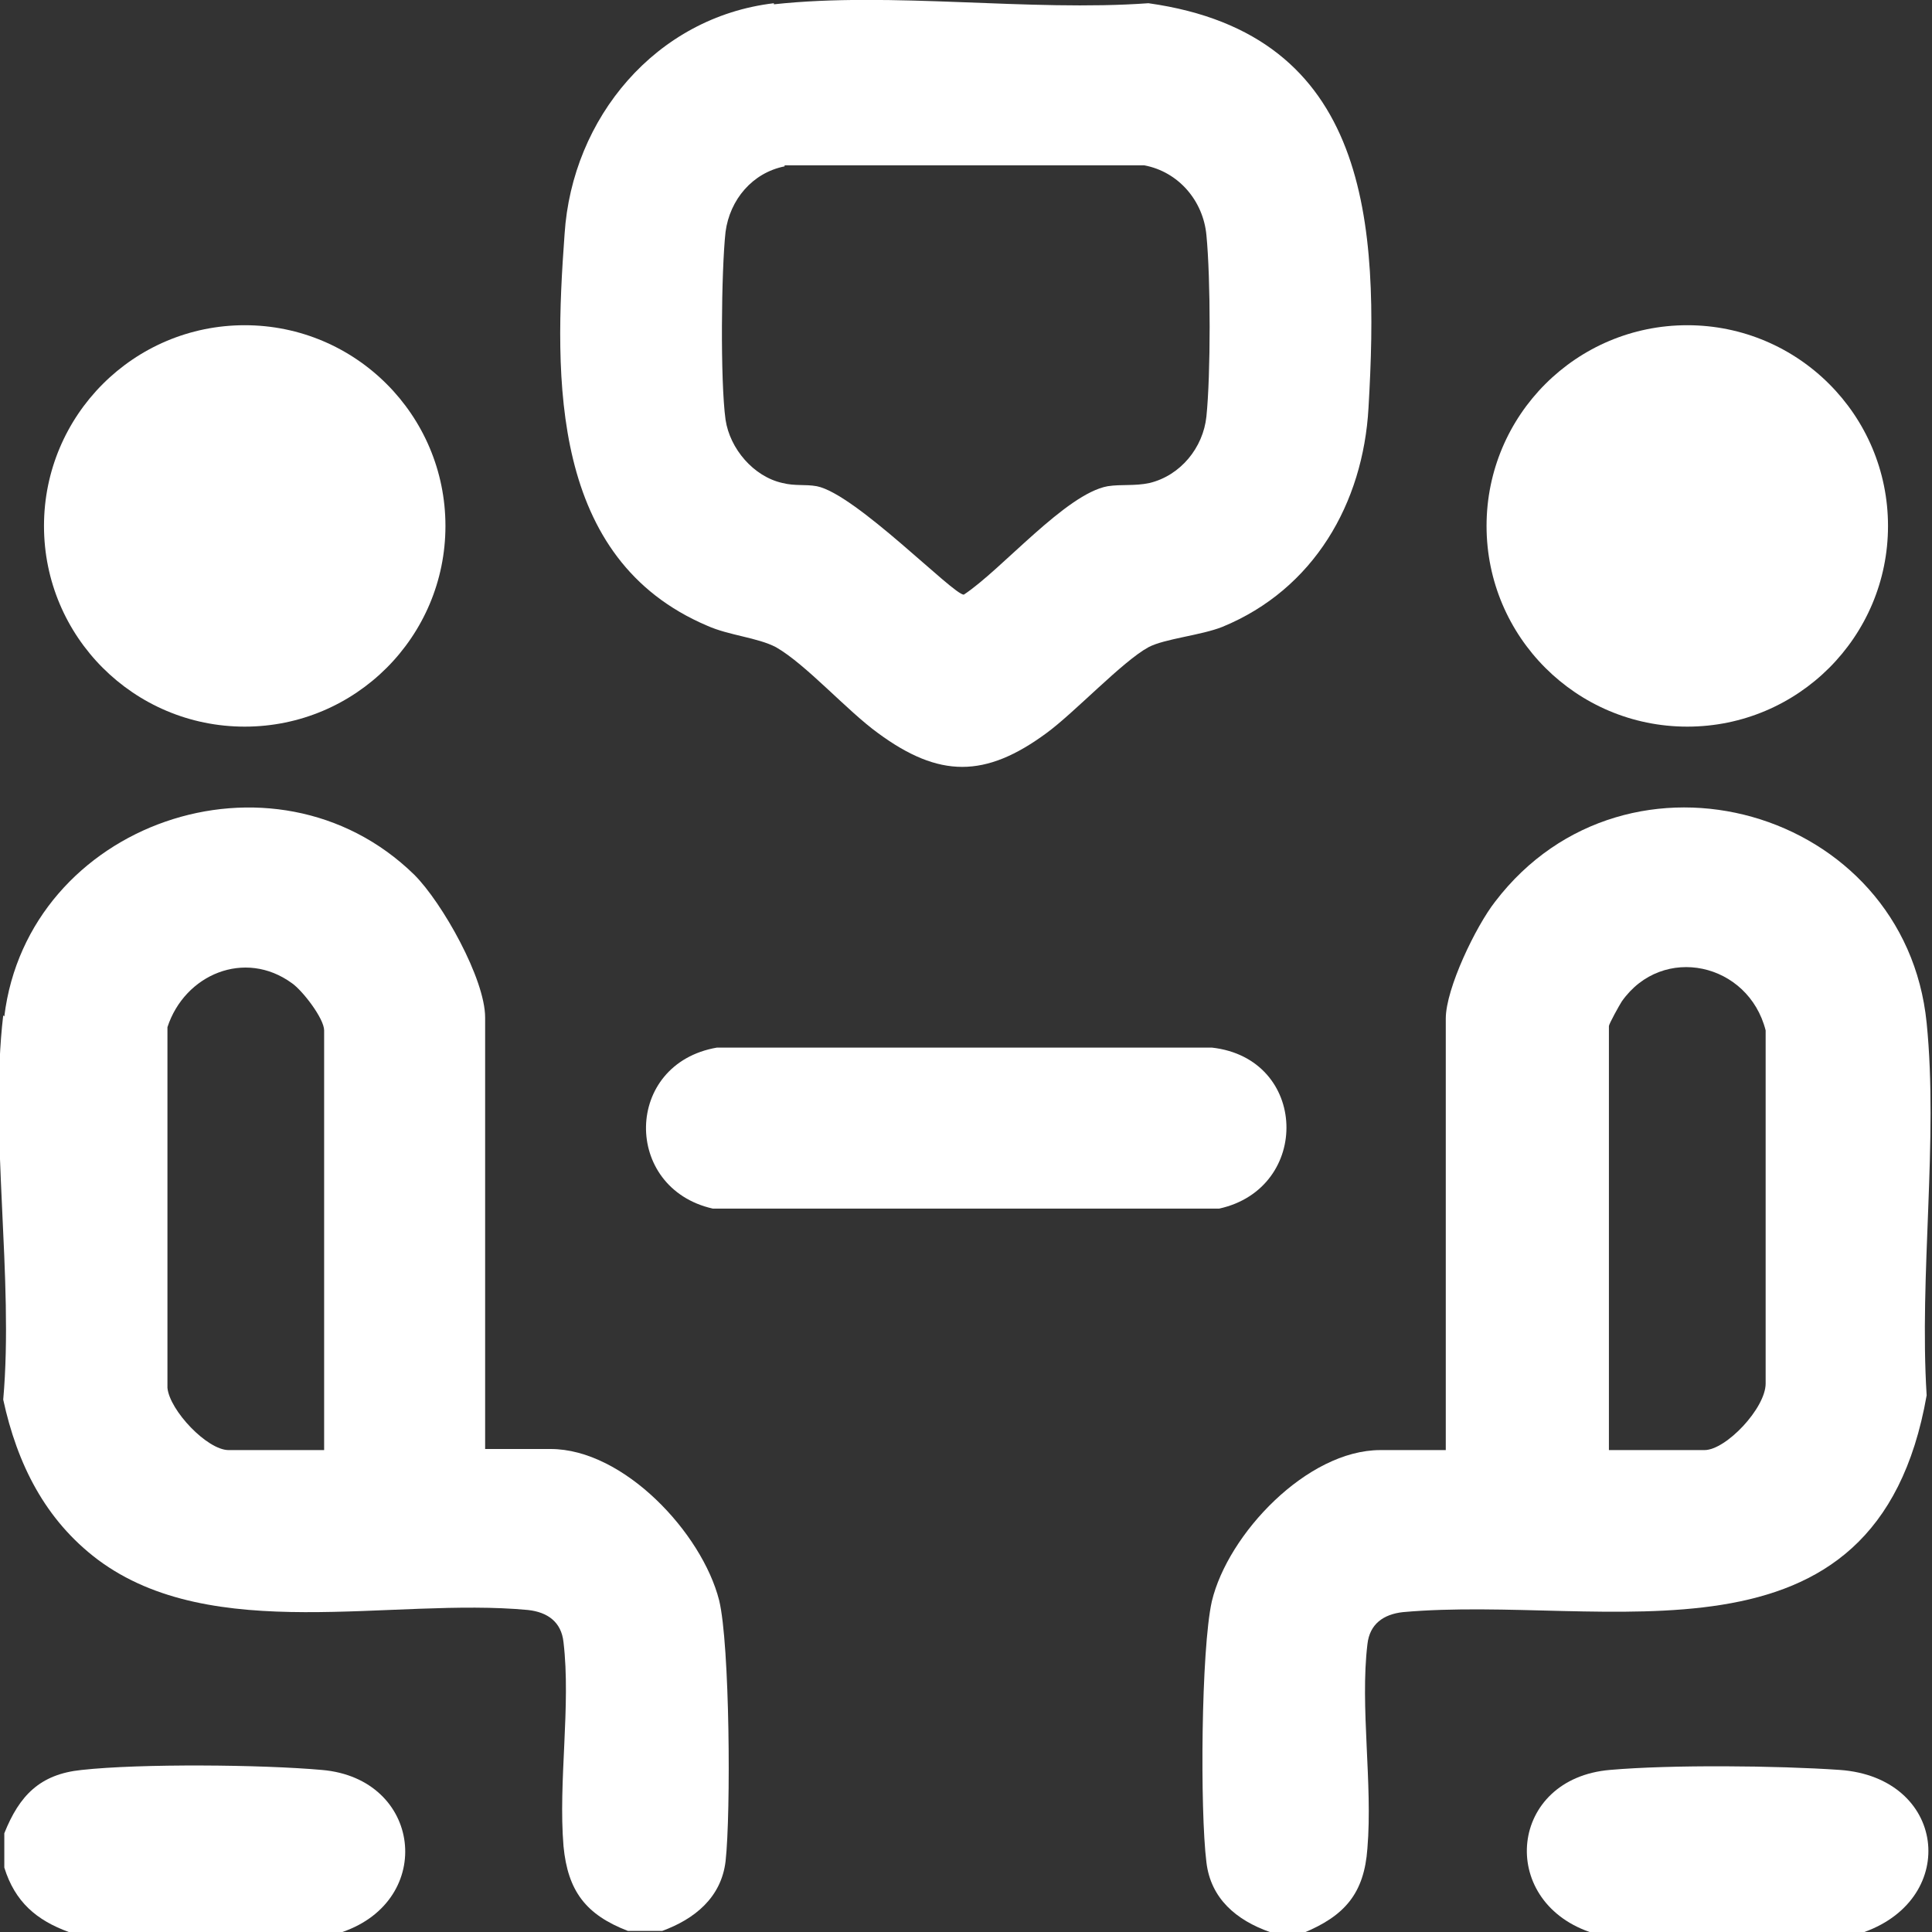 <svg xmlns="http://www.w3.org/2000/svg" width="48" height="48" viewBox="0 0 48 48" fill="none"><rect x="0" y="0" width="48" height="48" fill="#333333" stroke="none"/><g id="Layer_1" clip-path="url(#clip0_52_2071)"><path id="Vector" d="M0.107 25.253C0.693 20.453 6.8 18.32 10.293 21.733C10.987 22.427 12.053 24.32 12.053 25.28V36H13.68C15.493 36 17.44 38.08 17.867 39.76C18.133 40.853 18.16 45.04 18.027 46.24C17.92 47.147 17.253 47.68 16.453 47.973H15.6C14.56 47.573 14.107 46.987 14 45.867C13.867 44.267 14.187 42.373 14 40.8C13.947 40.293 13.6 40.053 13.12 40C9.733 39.68 5.28 40.88 2.427 38.747C1.12 37.76 0.427 36.373 0.08 34.773C0.347 31.76 -0.267 28.16 0.08 25.227L0.107 25.253ZM8.053 36.027V25.6C8.053 25.307 7.52 24.613 7.253 24.427C6.08 23.573 4.587 24.213 4.16 25.52V34.48C4.213 35.04 5.147 36.027 5.68 36.027H8.053Z" fill="white"/><path id="Vector_2" d="M32.4 48H31.547C30.72 47.707 30.08 47.173 29.973 46.267C29.813 44.987 29.84 40.987 30.107 39.787C30.507 38.107 32.48 36.027 34.293 36.027H35.92V25.307C35.92 24.56 36.667 23.013 37.147 22.4C40.427 18.107 47.333 20.08 47.867 25.413C48.16 28.32 47.68 31.68 47.867 34.667C46.613 41.813 39.893 39.6 34.853 40.053C34.373 40.107 34.027 40.347 33.973 40.853C33.787 42.4 34.107 44.32 33.973 45.92C33.893 47.04 33.413 47.6 32.373 48.027L32.4 48ZM39.973 36.027H42.347C42.88 36.027 43.867 34.987 43.867 34.373V25.6C43.44 23.92 41.307 23.44 40.293 24.88C40.24 24.96 39.973 25.44 39.973 25.493V36.027Z" fill="white"/><path id="Vector_3" d="M8.507 48H1.707C0.907 47.707 0.373 47.254 0.107 46.4V45.547C0.48 44.614 0.987 44.08 2.027 43.974C3.493 43.813 6.507 43.84 8 43.974C10.48 44.187 10.827 47.2 8.507 48Z" fill="white"/><path id="Vector_4" d="M46.32 48H39.493C37.2 47.2 37.493 44.186 40 43.973C41.52 43.84 44.16 43.866 45.707 43.973C48.347 44.16 48.693 47.146 46.32 48Z" fill="white"/><path id="Vector_5" d="M19.227 0.107C22.16 -0.213 25.573 0.293 28.533 0.08C34.053 0.853 34.267 5.573 34 10.133C33.867 12.507 32.64 14.64 30.373 15.573C29.84 15.787 28.933 15.867 28.533 16.08C27.893 16.427 26.693 17.707 26 18.213C24.48 19.333 23.333 19.333 21.813 18.213C21.04 17.653 20.026 16.507 19.28 16.08C18.826 15.84 18.107 15.787 17.573 15.547C13.68 13.893 13.76 9.44 14.027 5.813C14.213 2.933 16.293 0.427 19.227 0.08V0.107ZM19.493 4.133C18.693 4.293 18.133 4.96 18.026 5.76C17.92 6.72 17.893 9.467 18.026 10.427C18.133 11.147 18.72 11.84 19.44 12C19.76 12.08 20 12.027 20.293 12.08C21.253 12.267 23.706 14.8 23.947 14.773C24.88 14.16 26.48 12.267 27.52 12.08C27.866 12.027 28.186 12.08 28.56 12C29.333 11.813 29.893 11.12 29.973 10.347C30.08 9.307 30.08 6.933 29.973 5.84C29.893 4.987 29.28 4.267 28.427 4.107H19.493V4.133Z" fill="white"/><path id="Vector_6" d="M6.08 18.053C8.834 18.053 11.067 15.821 11.067 13.067C11.067 10.313 8.834 8.08 6.08 8.08C3.326 8.08 1.093 10.313 1.093 13.067C1.093 15.821 3.326 18.053 6.08 18.053Z" fill="white"/><path id="Vector_7" d="M41.92 18.053C44.674 18.053 46.907 15.821 46.907 13.067C46.907 10.313 44.674 8.08 41.92 8.08C39.166 8.08 36.933 10.313 36.933 13.067C36.933 15.821 39.166 18.053 41.92 18.053Z" fill="white"/><path id="Vector_8" d="M17.813 26.027H30.107C32.507 26.294 32.587 29.52 30.293 30.027H17.707C15.467 29.52 15.493 26.427 17.813 26.027Z" fill="white"/></g><defs><clipPath id="clip0_52_2071"><rect width="48" height="48" fill="white"/></clipPath></defs></svg>